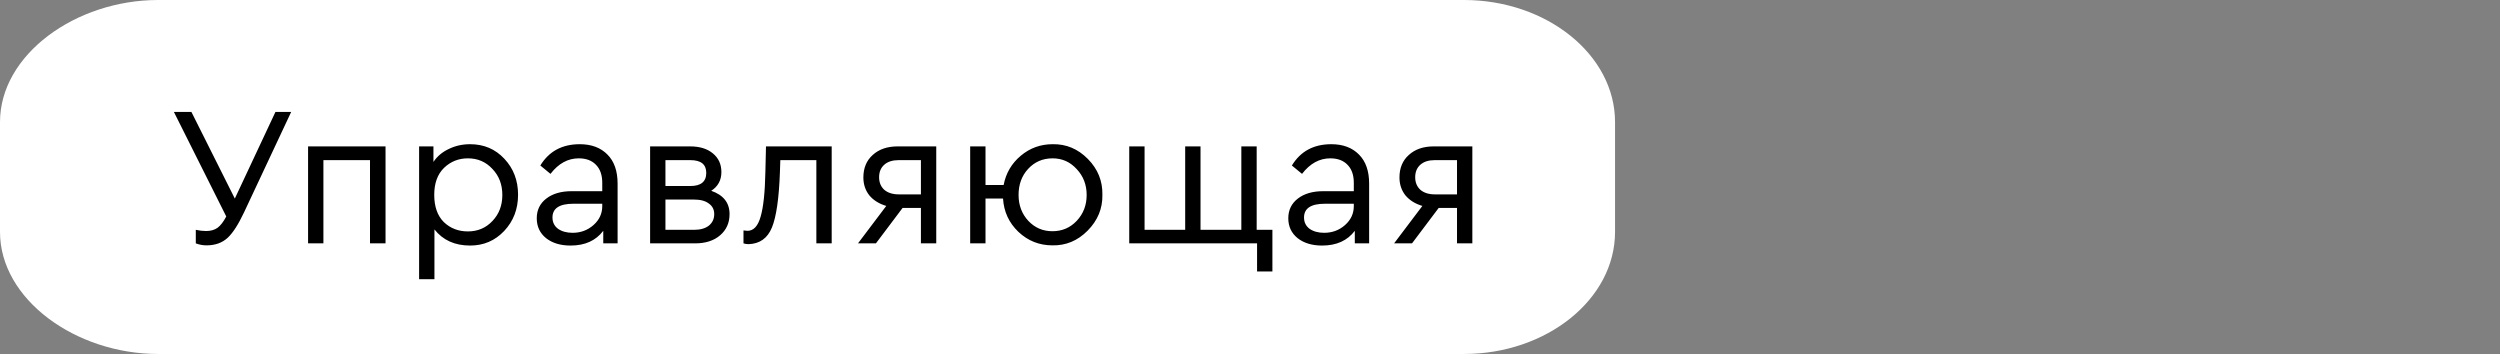 <?xml version="1.0" encoding="UTF-8"?> <svg xmlns="http://www.w3.org/2000/svg" width="226" height="32" viewBox="0 0 226 32" fill="none"><rect x="0" y="0" width="226" height="32" fill="#808080" stroke="none"/><path d="M132.342 0H14.305C6.838 0 0 4.94 0 11.034V20.965C0 27.06 6.838 32 14.305 32H132.342C139.808 32 146 27.06 146 20.965V11.034C146 4.94 139.808 0 132.342 0Z" fill="white" style="fill:white;fill-opacity:1;"></path><path d="M24.9 10.12H26.322L22.056 19.21C21.54 20.302 21.048 21.064 20.58 21.496C20.088 21.952 19.452 22.18 18.672 22.18C18.336 22.18 18.012 22.12 17.7 22V20.776C18.024 20.848 18.336 20.884 18.636 20.884C19.044 20.884 19.386 20.788 19.662 20.596C19.938 20.392 20.202 20.05 20.454 19.57L15.72 10.12H17.304L21.228 17.95L24.9 10.12ZM27.85 22V13.234H34.852V22H33.448V14.476H29.236V22H27.85ZM45.591 14.35C46.419 15.226 46.833 16.312 46.833 17.608C46.833 18.904 46.413 19.996 45.573 20.884C44.745 21.76 43.719 22.198 42.495 22.198C41.115 22.198 40.041 21.712 39.273 20.74V25.24H37.887V13.234H39.183V14.638C39.519 14.134 39.981 13.744 40.569 13.468C41.157 13.18 41.799 13.036 42.495 13.036C43.743 13.036 44.775 13.474 45.591 14.35ZM44.511 19.984C45.111 19.36 45.411 18.574 45.411 17.626C45.411 16.678 45.111 15.892 44.511 15.268C43.923 14.632 43.185 14.314 42.297 14.314C41.457 14.314 40.737 14.602 40.137 15.178C39.549 15.754 39.255 16.564 39.255 17.608C39.255 18.676 39.543 19.498 40.119 20.074C40.707 20.638 41.433 20.92 42.297 20.92C43.185 20.92 43.923 20.608 44.511 19.984ZM55.831 16.6V22H54.535V20.866C53.862 21.754 52.879 22.198 51.583 22.198C50.67 22.198 49.932 21.976 49.368 21.532C48.804 21.076 48.523 20.476 48.523 19.732C48.523 18.988 48.81 18.394 49.386 17.95C49.962 17.506 50.724 17.284 51.672 17.284H54.444V16.528C54.444 15.82 54.252 15.274 53.868 14.89C53.496 14.506 52.98 14.314 52.321 14.314C51.337 14.314 50.484 14.782 49.764 15.718L48.846 14.962C49.627 13.678 50.815 13.036 52.41 13.036C53.467 13.036 54.3 13.348 54.913 13.972C55.525 14.584 55.831 15.46 55.831 16.6ZM54.444 18.634V18.418H51.834C50.575 18.418 49.944 18.832 49.944 19.66C49.944 20.092 50.112 20.434 50.449 20.686C50.797 20.926 51.234 21.046 51.763 21.046C52.495 21.046 53.124 20.812 53.653 20.344C54.181 19.876 54.444 19.306 54.444 18.634ZM65.952 19.354C65.952 20.146 65.664 20.788 65.088 21.28C64.524 21.76 63.774 22 62.838 22H58.77V13.234H62.388C63.252 13.234 63.936 13.444 64.44 13.864C64.956 14.284 65.214 14.848 65.214 15.556C65.214 16.288 64.908 16.852 64.296 17.248C65.4 17.632 65.952 18.334 65.952 19.354ZM60.156 14.476V16.816H62.406C63.366 16.816 63.846 16.42 63.846 15.628C63.846 14.86 63.366 14.476 62.406 14.476H60.156ZM64.566 19.354C64.566 18.946 64.404 18.628 64.08 18.4C63.768 18.16 63.324 18.04 62.748 18.04H60.156V20.776H62.748C63.312 20.776 63.756 20.65 64.08 20.398C64.404 20.134 64.566 19.786 64.566 19.354ZM69.245 13.234H75.185V22H73.799V14.476H70.541L70.505 15.556C70.421 17.92 70.181 19.588 69.785 20.56C69.389 21.532 68.687 22.036 67.679 22.072C67.499 22.072 67.343 22.048 67.211 22V20.83C67.403 20.854 67.523 20.866 67.571 20.866C68.123 20.866 68.519 20.44 68.759 19.588C69.011 18.736 69.155 17.38 69.191 15.52L69.245 13.234ZM81.145 13.234H84.637V22H83.251V18.796H81.595L79.183 22H77.563L80.119 18.616C79.471 18.424 78.961 18.106 78.589 17.662C78.229 17.206 78.049 16.666 78.049 16.042C78.049 15.19 78.331 14.512 78.895 14.008C79.459 13.492 80.209 13.234 81.145 13.234ZM83.251 17.572V14.476H81.235C80.683 14.476 80.251 14.614 79.939 14.89C79.627 15.166 79.471 15.544 79.471 16.024C79.471 16.492 79.627 16.87 79.939 17.158C80.263 17.434 80.701 17.572 81.253 17.572H83.251ZM99.656 17.608C99.68 18.844 99.236 19.924 98.324 20.848C97.424 21.76 96.362 22.204 95.138 22.18C93.95 22.18 92.924 21.772 92.06 20.956C91.208 20.14 90.746 19.138 90.674 17.95H89.09V22H87.704V13.234H89.09V16.726H90.728C90.932 15.658 91.448 14.776 92.276 14.08C93.104 13.384 94.064 13.036 95.156 13.036C96.38 13.012 97.442 13.456 98.342 14.368C99.242 15.28 99.68 16.36 99.656 17.608ZM97.334 19.966C97.934 19.33 98.234 18.55 98.234 17.626C98.234 16.702 97.934 15.922 97.334 15.286C96.746 14.638 96.02 14.314 95.156 14.314C94.268 14.314 93.53 14.632 92.942 15.268C92.366 15.892 92.078 16.678 92.078 17.626C92.078 18.55 92.372 19.33 92.96 19.966C93.548 20.59 94.274 20.902 95.138 20.902C96.014 20.902 96.746 20.59 97.334 19.966ZM113.639 24.538V22H102.083V13.234H103.469V20.776H107.141V13.234H108.527V20.776H112.217V13.234H113.603V20.776H115.025V24.538H113.639ZM123.77 16.6V22H122.474V20.866C121.802 21.754 120.818 22.198 119.522 22.198C118.61 22.198 117.872 21.976 117.308 21.532C116.744 21.076 116.462 20.476 116.462 19.732C116.462 18.988 116.75 18.394 117.326 17.95C117.902 17.506 118.664 17.284 119.612 17.284H122.384V16.528C122.384 15.82 122.192 15.274 121.808 14.89C121.436 14.506 120.92 14.314 120.26 14.314C119.276 14.314 118.424 14.782 117.704 15.718L116.786 14.962C117.566 13.678 118.754 13.036 120.35 13.036C121.406 13.036 122.24 13.348 122.852 13.972C123.464 14.584 123.77 15.46 123.77 16.6ZM122.384 18.634V18.418H119.774C118.514 18.418 117.884 18.832 117.884 19.66C117.884 20.092 118.052 20.434 118.388 20.686C118.736 20.926 119.174 21.046 119.702 21.046C120.434 21.046 121.064 20.812 121.592 20.344C122.12 19.876 122.384 19.306 122.384 18.634ZM129.608 13.234H133.1V22H131.714V18.796H130.058L127.646 22H126.026L128.582 18.616C127.934 18.424 127.424 18.106 127.052 17.662C126.692 17.206 126.512 16.666 126.512 16.042C126.512 15.19 126.794 14.512 127.358 14.008C127.922 13.492 128.672 13.234 129.608 13.234ZM131.714 17.572V14.476H129.698C129.146 14.476 128.714 14.614 128.402 14.89C128.09 15.166 127.934 15.544 127.934 16.024C127.934 16.492 128.09 16.87 128.402 17.158C128.726 17.434 129.164 17.572 129.716 17.572H131.714Z" fill="#98A0A5" style="fill:#98A0A5;fill:color(display-p3 0.596 0.627 0.647);fill-opacity:1;"></path></svg> 